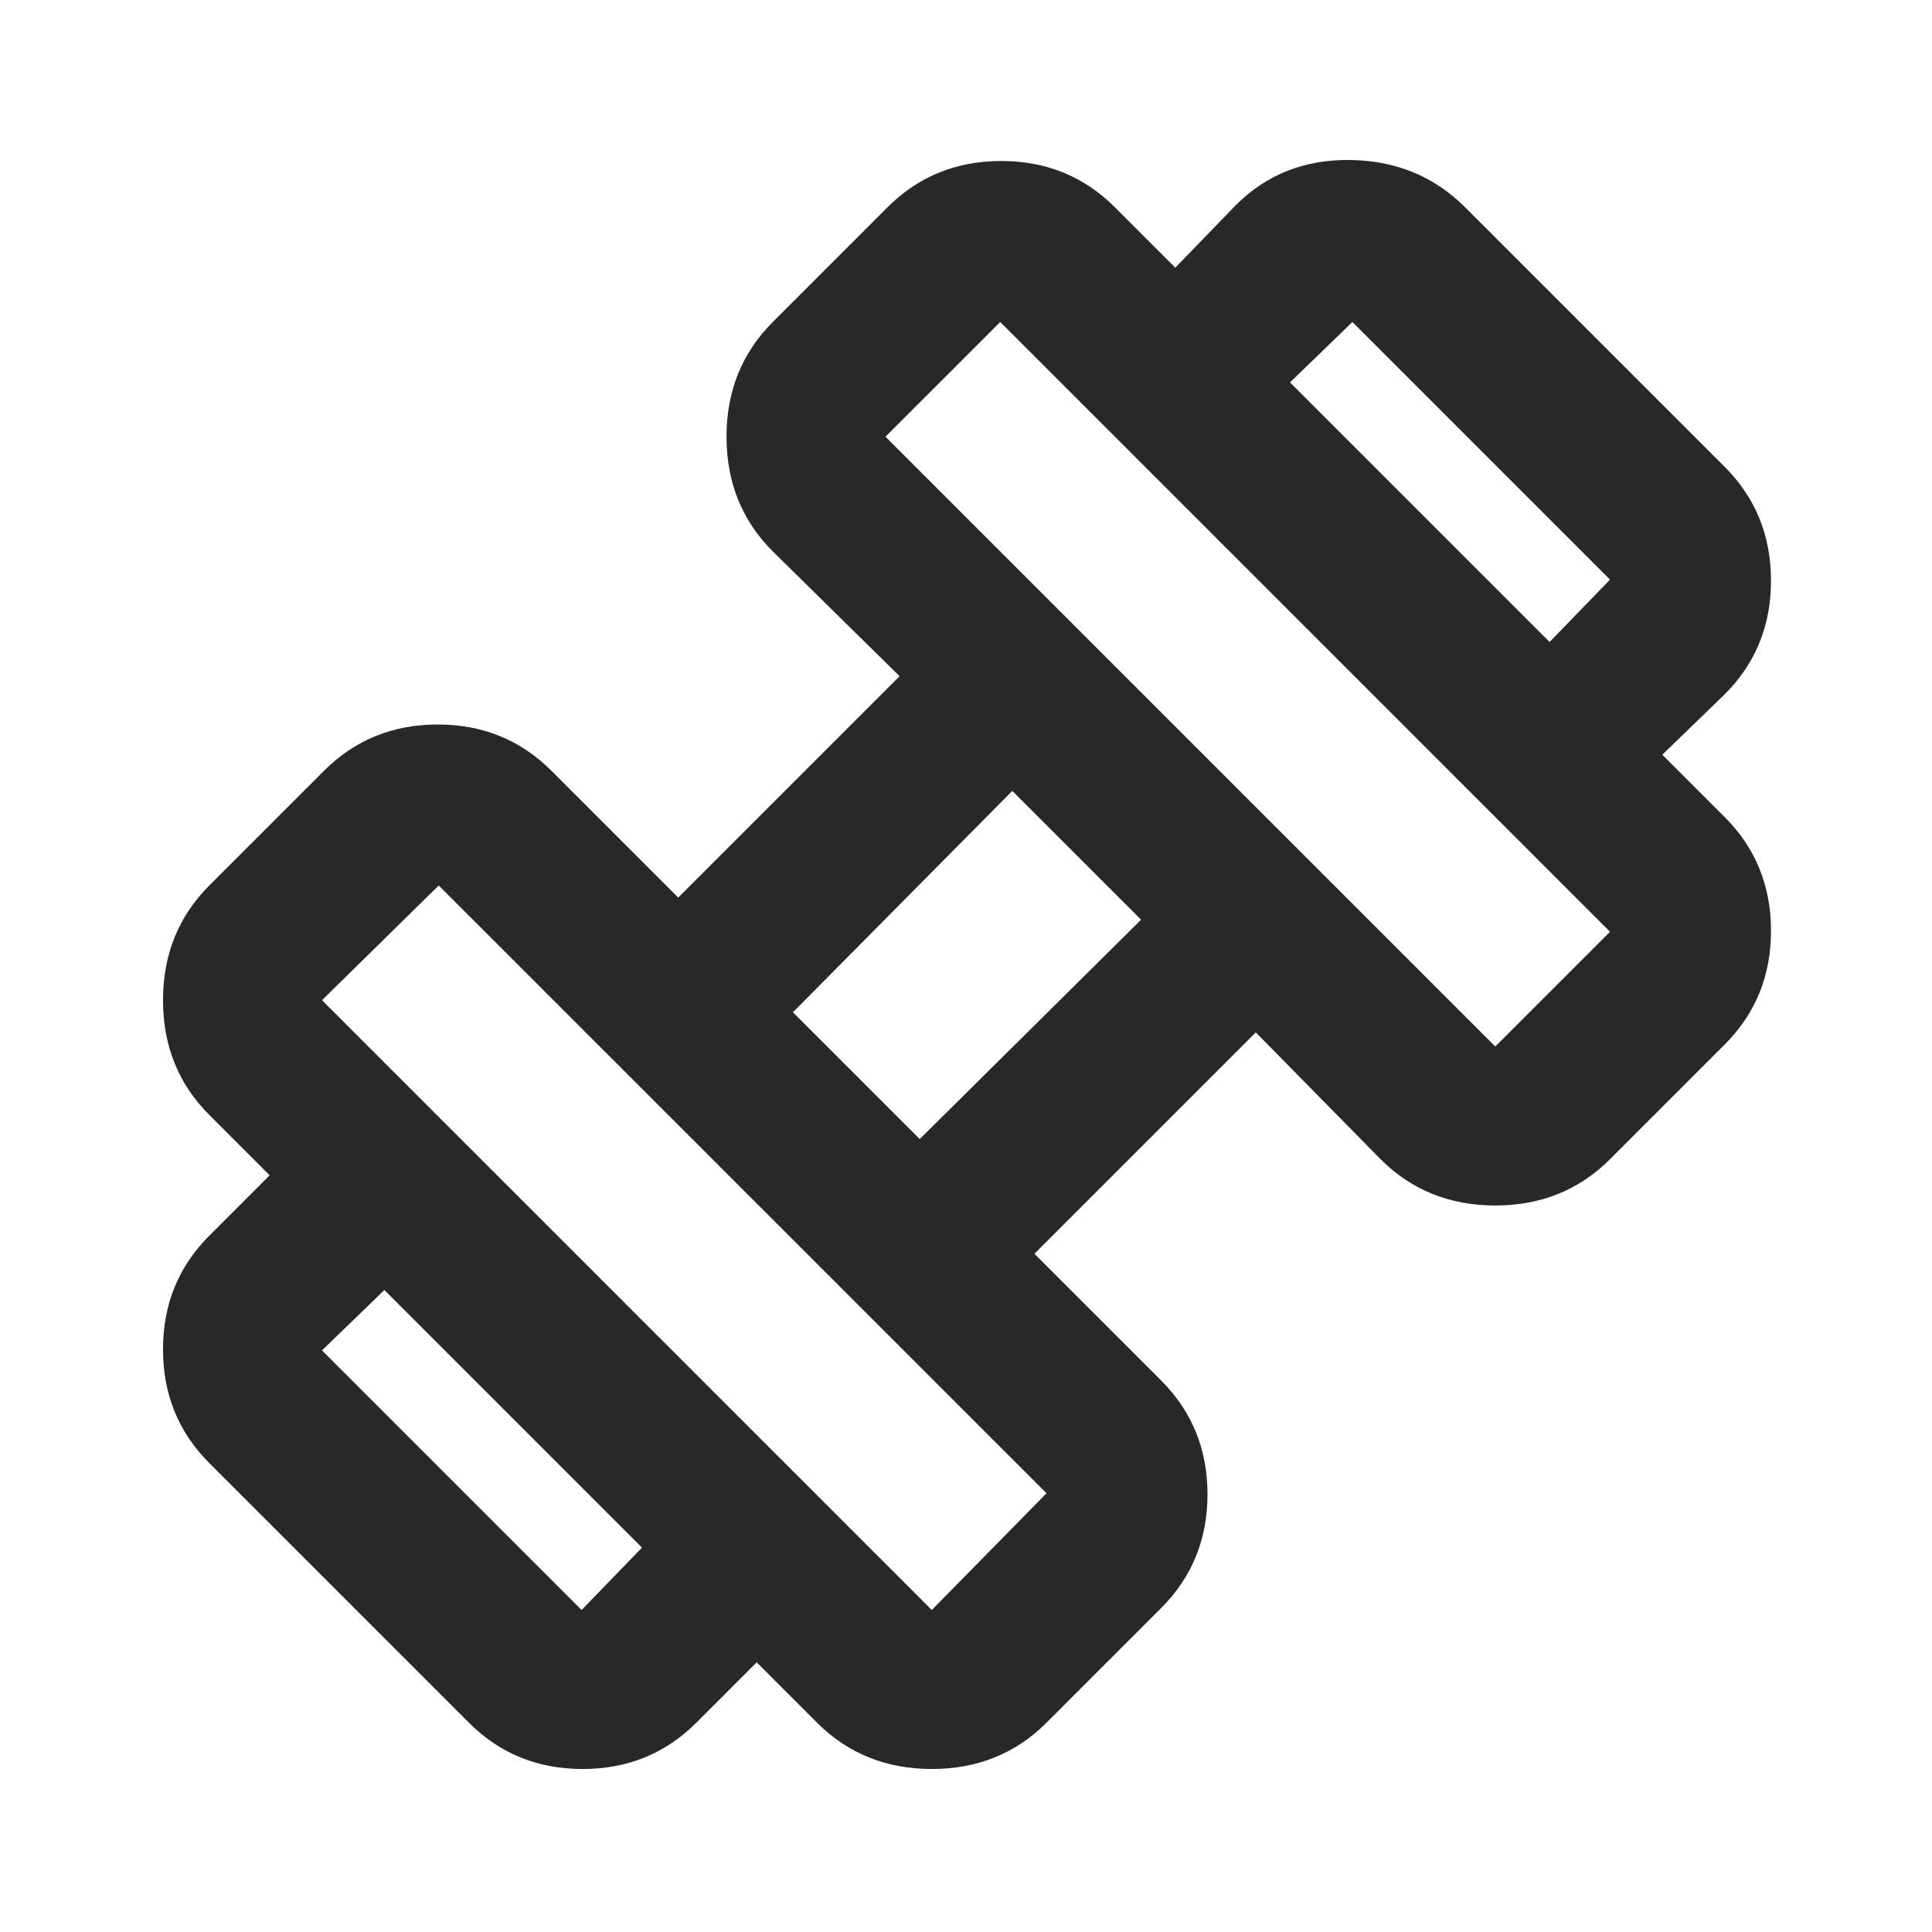 <svg width="123" height="123" viewBox="0 0 123 123" fill="none" xmlns="http://www.w3.org/2000/svg">
<mask id="mask0_218_4331" style="mask-type:alpha" maskUnits="userSpaceOnUse" x="0" y="0" width="123" height="123">
<rect width="123" height="123" fill="#D9D9D9"/>
</mask>
<g mask="url(#mask0_218_4331)">
<path d="M105.831 48.047L98.656 40.872L102.5 36.9L86.1 20.5L82.128 24.344L74.825 17.041L78.669 13.069C80.633 11.104 83.067 10.143 85.972 10.186C88.876 10.229 91.31 11.232 93.275 13.197L109.803 29.725C111.768 31.69 112.75 34.103 112.75 36.964C112.75 39.825 111.768 42.239 109.803 44.203L105.831 48.047ZM44.331 109.675C42.367 111.64 39.953 112.622 37.092 112.622C34.23 112.622 31.817 111.64 29.853 109.675L13.325 93.147C11.36 91.182 10.378 88.769 10.378 85.908C10.378 83.046 11.36 80.633 13.325 78.669L17.169 74.825L24.472 82.128L20.5 85.972L37.028 102.5L40.872 98.528L48.175 105.831L44.331 109.675ZM95.197 66.625L102.5 59.322L63.678 20.5L56.375 27.803L95.197 66.625ZM59.322 102.5L66.625 95.069L27.931 56.375L20.5 63.678L59.322 102.5ZM58.553 72.519L72.647 58.553L64.447 50.353L50.481 64.447L58.553 72.519ZM66.625 109.675C64.66 111.64 62.226 112.622 59.322 112.622C56.417 112.622 53.983 111.64 52.019 109.675L13.325 70.981C11.36 69.017 10.378 66.582 10.378 63.678C10.378 60.774 11.36 58.34 13.325 56.375L20.628 49.072C22.593 47.107 25.006 46.125 27.867 46.125C30.729 46.125 33.142 47.107 35.106 49.072L43.178 57.144L57.272 43.05L49.2 35.106C47.235 33.142 46.253 30.707 46.253 27.803C46.253 24.899 47.235 22.465 49.2 20.5L56.503 13.197C58.468 11.232 60.88 10.25 63.742 10.25C66.603 10.25 69.016 11.232 70.981 13.197L109.803 52.019C111.768 53.983 112.75 56.396 112.75 59.258C112.75 62.119 111.768 64.532 109.803 66.497L102.5 73.8C100.535 75.765 98.101 76.747 95.197 76.747C92.293 76.747 89.858 75.765 87.894 73.8L79.95 65.728L65.856 79.822L73.928 87.894C75.892 89.858 76.875 92.271 76.875 95.133C76.875 97.994 75.892 100.407 73.928 102.372L66.625 109.675Z" fill="#282828"/>
</g>
</svg>
